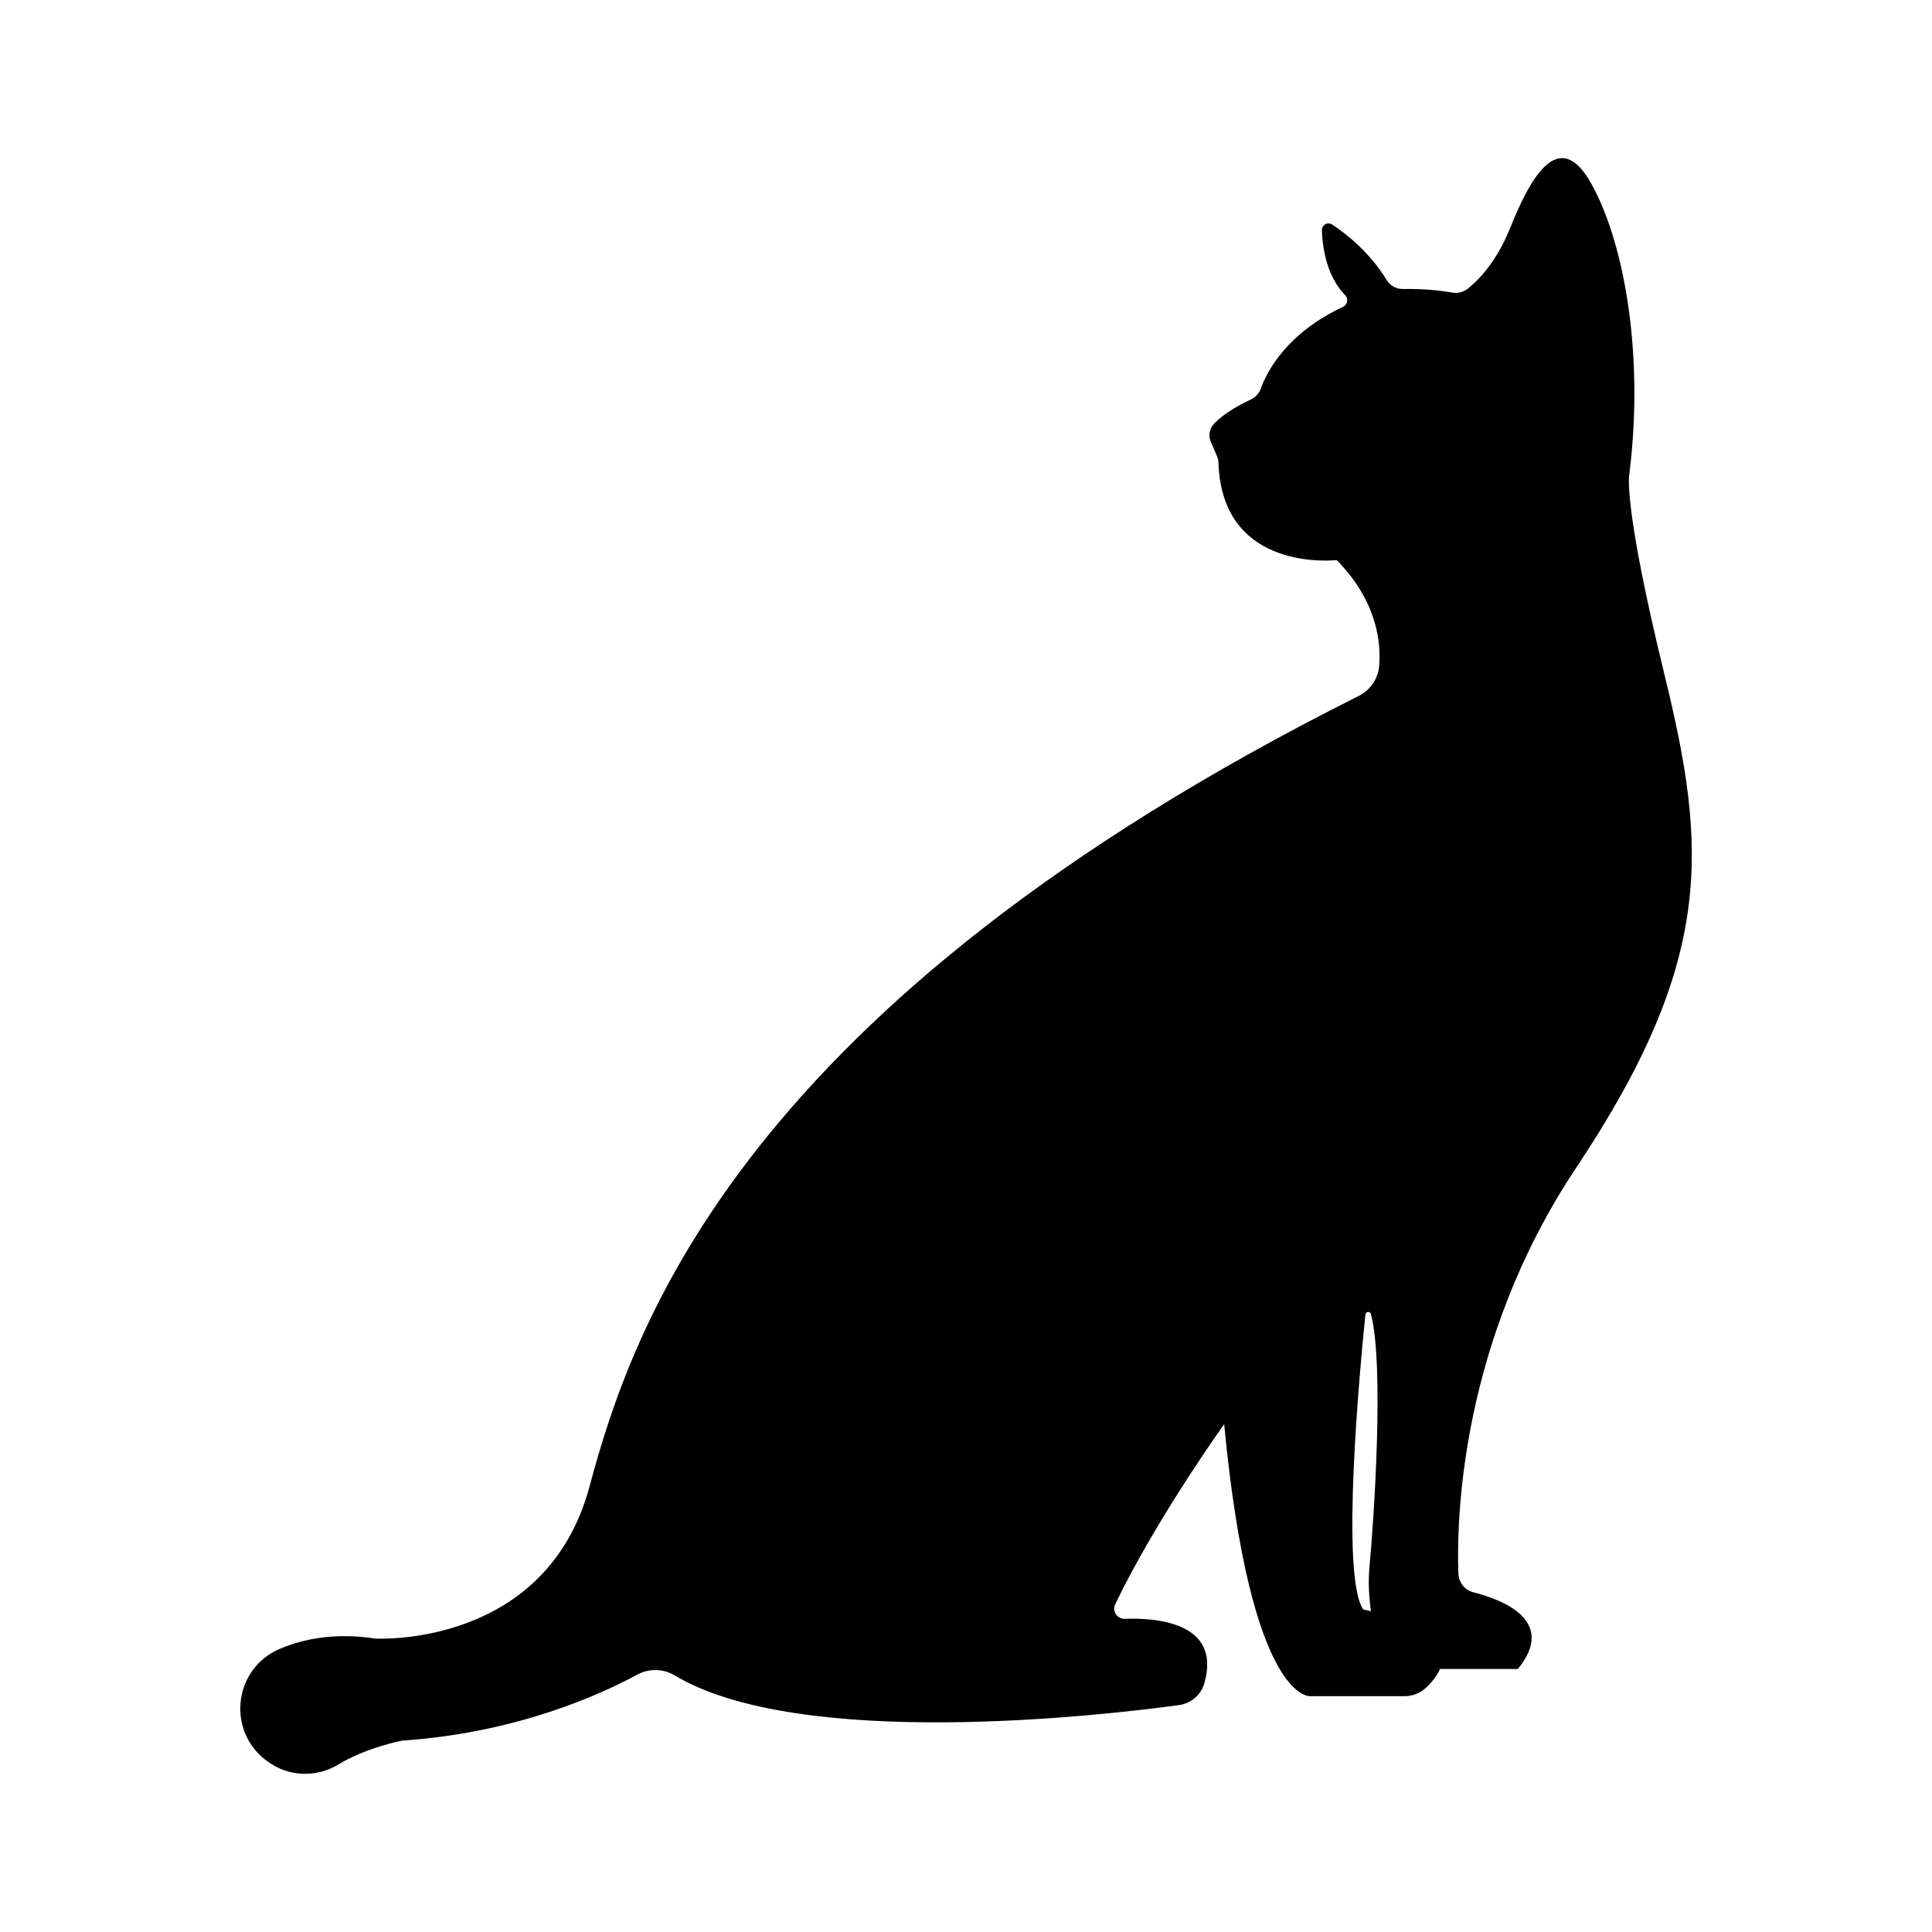 <?xml version="1.0" encoding="UTF-8"?>
<!-- Uploaded to: ICON Repo, www.svgrepo.com, Generator: ICON Repo Mixer Tools -->
<svg fill="#000000" width="800px" height="800px" version="1.1" viewBox="144 144 512 512" xmlns="http://www.w3.org/2000/svg">
 <path d="m575.78 269.71c3.981-31.738-1.309-61.164-9.977-76.883-8.664-15.719-16.324-1.562-21.613 11.637-3.629 9.02-8.465 13.855-11.184 16.02-1.16 0.906-2.621 1.309-4.031 1.059-5.188-0.906-10.125-1.008-13.148-0.957-1.762 0.051-3.426-0.855-4.332-2.367-4.637-7.559-10.934-12.395-14.461-14.711-1.211-0.805-2.769 0.102-2.719 1.562 0.352 9.574 3.777 14.711 6.144 17.129 0.957 0.957 0.656 2.57-0.555 3.125-15.012 7.004-20.203 17.281-21.766 21.613-0.453 1.309-1.41 2.367-2.719 2.973-5.039 2.316-7.961 4.637-9.621 6.297-1.258 1.309-1.664 3.223-0.906 4.887l1.613 3.777c0.25 0.555 0.402 1.211 0.402 1.812 0.957 29.32 31.336 25.746 31.336 25.746 10.68 10.883 11.789 21.816 11.234 28.164-0.301 3.324-2.367 6.297-5.34 7.809-163.54 81.922-192.46 166.86-203.89 209.48-11.539 43.023-56.828 40.355-56.828 40.355-10.176-1.562-18.539-0.102-25.141 2.672-12.191 5.039-14.359 21.41-3.93 29.473l0.352 0.25c5.543 4.281 13.148 4.586 19.094 0.906 7.055-4.332 16.676-6.246 16.676-6.246 30.328-2.016 52.75-12.242 62.371-17.48 3.074-1.664 6.852-1.664 9.875 0.152 33.301 19.949 113.36 10.68 133.71 7.91 3.223-0.453 5.894-2.719 6.75-5.844 4.535-16.02-12.645-17.332-21.109-17.027-2.016 0.051-3.426-2.016-2.519-3.879 10.73-22.371 28.867-47.711 28.867-47.711 7.055 74.059 22.871 72.094 22.871 72.094h24.988c2.016 0 3.981-0.754 5.492-2.117 1.965-1.812 3.176-3.527 3.828-5.09h20.656c10.531-12.898-4.332-18.438-11.738-20.305-2.316-0.555-3.93-2.621-4.031-4.988-0.504-14.055 0.402-61.312 31.234-107.56 36.777-55.168 34.613-84.691 23.426-130.49-11.176-45.695-9.363-53.25-9.363-53.25zm-68.469 301.28c-1.211-0.301-2.016-0.453-2.016-0.453-6.144-8.664-0.855-64.438 0.555-78.191 0.102-0.805 1.258-0.906 1.461-0.102 3.578 13.602 0.754 55.066-0.402 67.156-0.352 3.879-0.102 7.91 0.402 11.59z"/>
</svg>